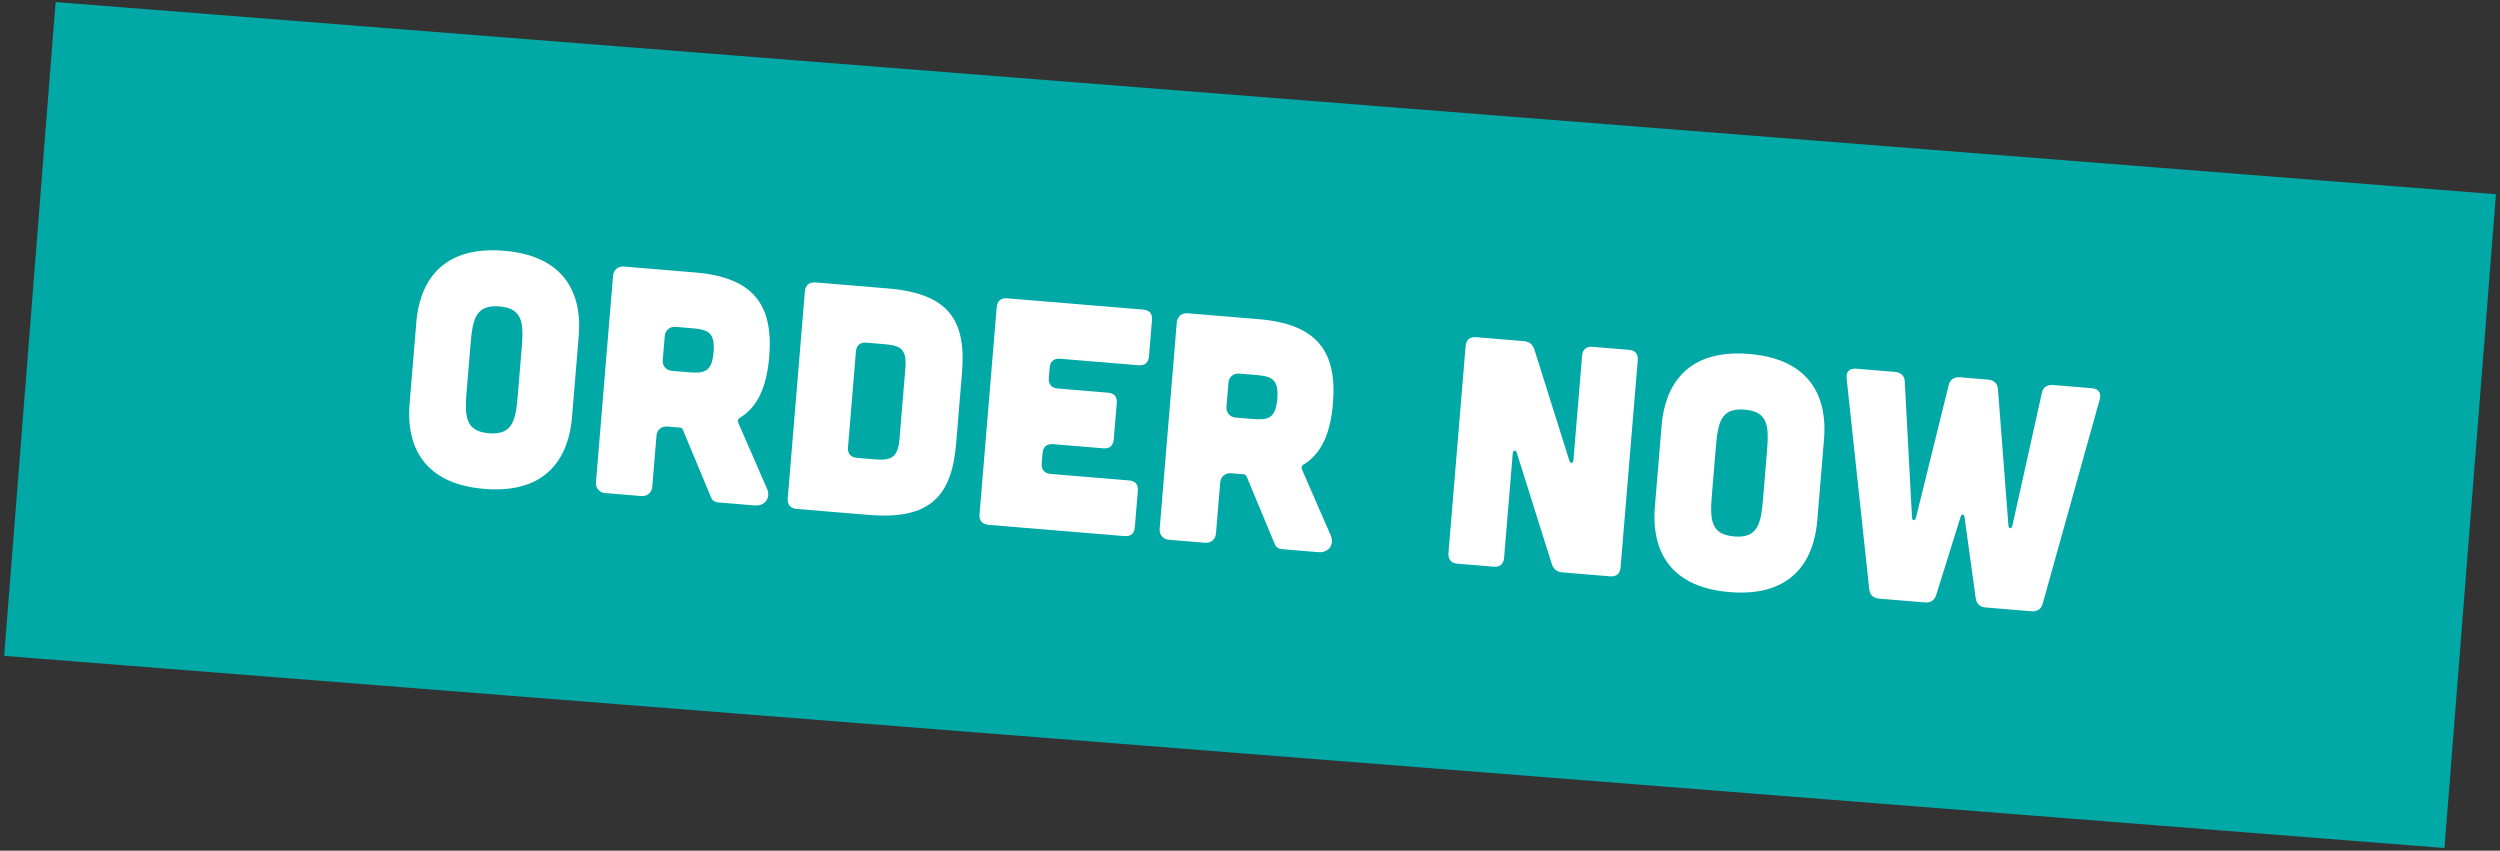 <svg width="385" height="131" viewBox="0 0 385 131" fill="none" xmlns="http://www.w3.org/2000/svg">
<rect x="0" y="0" width="385" height="131" fill="#333333" stroke="none"/>
<rect x="8.567" y="0.32" width="376.974" height="101" transform="rotate(4.502 8.567 0.32)" fill="#00A8A6"/>
<path d="M89.123 51.761L88.091 64.219C87.818 67.507 86.389 76.269 74.58 75.291C62.77 74.312 62.804 65.434 63.076 62.146L64.109 49.688C64.381 46.4 65.81 37.638 77.62 38.616C89.429 39.595 89.396 48.473 89.123 51.761ZM79.739 60.867L80.334 53.692C80.652 49.855 80.597 47.493 76.909 47.187C73.222 46.881 72.779 49.203 72.461 53.039L71.866 60.215C71.548 64.052 71.603 66.414 75.29 66.72C78.978 67.026 79.421 64.704 79.739 60.867ZM113.662 65.034L118.131 75.288C118.721 76.641 117.808 77.97 116.263 77.842L110.583 77.371C110.084 77.33 109.657 77.044 109.494 76.579L105.142 66.134C105.055 65.976 104.914 65.864 104.764 65.851L102.771 65.686C101.874 65.612 101.173 66.206 101.098 67.103L100.446 74.976C100.372 75.873 99.67 76.467 98.773 76.393L93.192 75.93C92.295 75.856 91.701 75.154 91.776 74.257L94.41 42.466C94.485 41.569 95.186 40.975 96.083 41.05L106.996 41.954C115.865 42.689 119.139 46.773 118.462 54.946C118.078 59.58 116.663 62.724 113.865 64.398C113.654 64.531 113.583 64.776 113.662 65.034ZM106.584 50.55L104.043 50.339C103.146 50.264 102.445 50.859 102.37 51.755L102.065 55.443C101.99 56.34 102.585 57.041 103.481 57.116L106.023 57.326C108.415 57.525 109.635 57.325 109.891 54.235C110.147 51.146 108.976 50.748 106.584 50.55ZM125.571 43.493L136.683 44.414C146.051 45.191 148.826 49.234 148.149 57.406L147.244 68.319C146.567 76.49 143.16 80.071 133.792 79.295L122.68 78.374C121.733 78.296 121.23 77.702 121.309 76.755L123.948 44.914C124.03 43.918 124.57 43.461 125.571 43.493ZM131.961 70.514L134.652 70.737C137.043 70.935 138.272 70.635 138.52 67.646C138.524 67.596 139.425 56.733 139.429 56.683C139.685 53.594 138.514 53.196 136.122 52.997L133.431 52.774C132.484 52.696 131.895 53.149 131.812 54.145L130.59 68.895C130.511 69.842 131.014 70.435 131.961 70.514ZM176.036 47.676C177.033 47.759 177.49 48.298 177.407 49.295L176.945 54.876C176.866 55.822 176.323 56.329 175.326 56.247L163.267 55.247C162.321 55.169 161.731 55.622 161.649 56.618L161.517 58.213C161.438 59.16 161.941 59.753 162.887 59.831L170.611 60.472C171.608 60.554 172.065 61.094 171.982 62.09L171.519 67.671C171.441 68.618 170.897 69.125 169.901 69.042L162.177 68.402C161.23 68.324 160.641 68.776 160.558 69.773L160.426 71.368C160.348 72.314 160.85 72.908 161.797 72.986L173.856 73.986C174.852 74.068 175.309 74.608 175.227 75.605L174.764 81.185C174.682 82.182 174.142 82.639 173.146 82.556L152.217 80.822C151.271 80.743 150.768 80.15 150.846 79.203L153.489 47.312C153.572 46.316 154.161 45.863 155.108 45.941L176.036 47.676ZM200.474 72.228L204.942 82.482C205.533 83.836 204.62 85.165 203.075 85.037L197.394 84.566C196.896 84.525 196.468 84.239 196.306 83.773L191.954 73.328C191.867 73.171 191.726 73.058 191.576 73.046L189.583 72.881C188.686 72.807 187.985 73.401 187.91 74.298L187.258 82.171C187.183 83.068 186.482 83.662 185.585 83.587L180.004 83.125C179.107 83.05 178.513 82.349 178.587 81.452L181.222 49.661C181.297 48.764 181.998 48.17 182.895 48.244L193.807 49.149C202.677 49.884 205.951 53.968 205.274 62.14C204.89 66.774 203.475 69.918 200.677 71.593C200.466 71.726 200.395 71.971 200.474 72.228ZM193.396 57.744L190.855 57.534C189.958 57.459 189.256 58.053 189.182 58.95L188.877 62.638C188.802 63.535 189.396 64.236 190.293 64.31L192.835 64.521C195.226 64.719 196.447 64.519 196.703 61.43C196.959 58.34 195.788 57.942 193.396 57.744ZM234.646 52.533C235.493 52.604 236.013 52.998 236.295 53.824L241.697 70.979C241.859 71.444 242.266 71.377 242.307 70.879L243.641 54.784C243.724 53.787 244.313 53.335 245.26 53.413L250.841 53.876C251.837 53.958 252.294 54.498 252.212 55.494L249.569 87.385C249.49 88.332 248.947 88.839 247.95 88.756L240.625 88.149C239.778 88.079 239.259 87.684 238.976 86.858L233.575 69.704C233.412 69.239 233.006 69.305 232.964 69.803L231.63 85.898C231.552 86.845 231.008 87.352 230.012 87.269L224.431 86.807C223.484 86.728 222.981 86.135 223.06 85.188L225.703 53.297C225.785 52.301 226.375 51.848 227.322 51.926L234.646 52.533ZM280.897 67.655L279.865 80.112C279.592 83.401 278.164 92.163 266.354 91.184C254.545 90.206 254.578 81.328 254.851 78.039L255.883 65.582C256.156 62.293 257.584 53.531 269.394 54.51C281.203 55.489 281.17 64.366 280.897 67.655ZM271.513 76.761L272.108 69.586C272.426 65.749 272.371 63.386 268.683 63.081C264.996 62.775 264.553 65.096 264.235 68.933L263.64 76.109C263.322 79.945 263.377 82.308 267.064 82.614C270.752 82.919 271.195 80.598 271.513 76.761ZM284.382 58.311C284.27 57.248 284.818 56.691 285.864 56.778L291.794 57.27C292.691 57.344 293.301 57.846 293.331 58.702L294.449 79.716C294.507 80.222 294.906 80.255 295.047 79.765L300.108 59.263C300.327 58.428 300.962 58.029 301.859 58.104L306.145 58.459C307.042 58.533 307.602 59.031 307.682 59.891L309.298 80.946C309.356 81.453 309.755 81.486 309.896 80.996L314.458 60.453C314.628 59.614 315.313 59.219 316.21 59.293L322.14 59.785C323.186 59.871 323.635 60.511 323.349 61.541L314.573 92.973C314.353 93.808 313.718 94.207 312.821 94.132L305.795 93.55C304.898 93.476 304.387 92.982 304.258 92.118L302.533 79.633C302.475 79.126 302.076 79.094 301.935 79.584L298.179 91.614C297.909 92.445 297.324 92.848 296.427 92.774L289.401 92.191C288.504 92.117 287.944 91.619 287.864 90.76L284.382 58.311Z" fill="white"/>
</svg>

